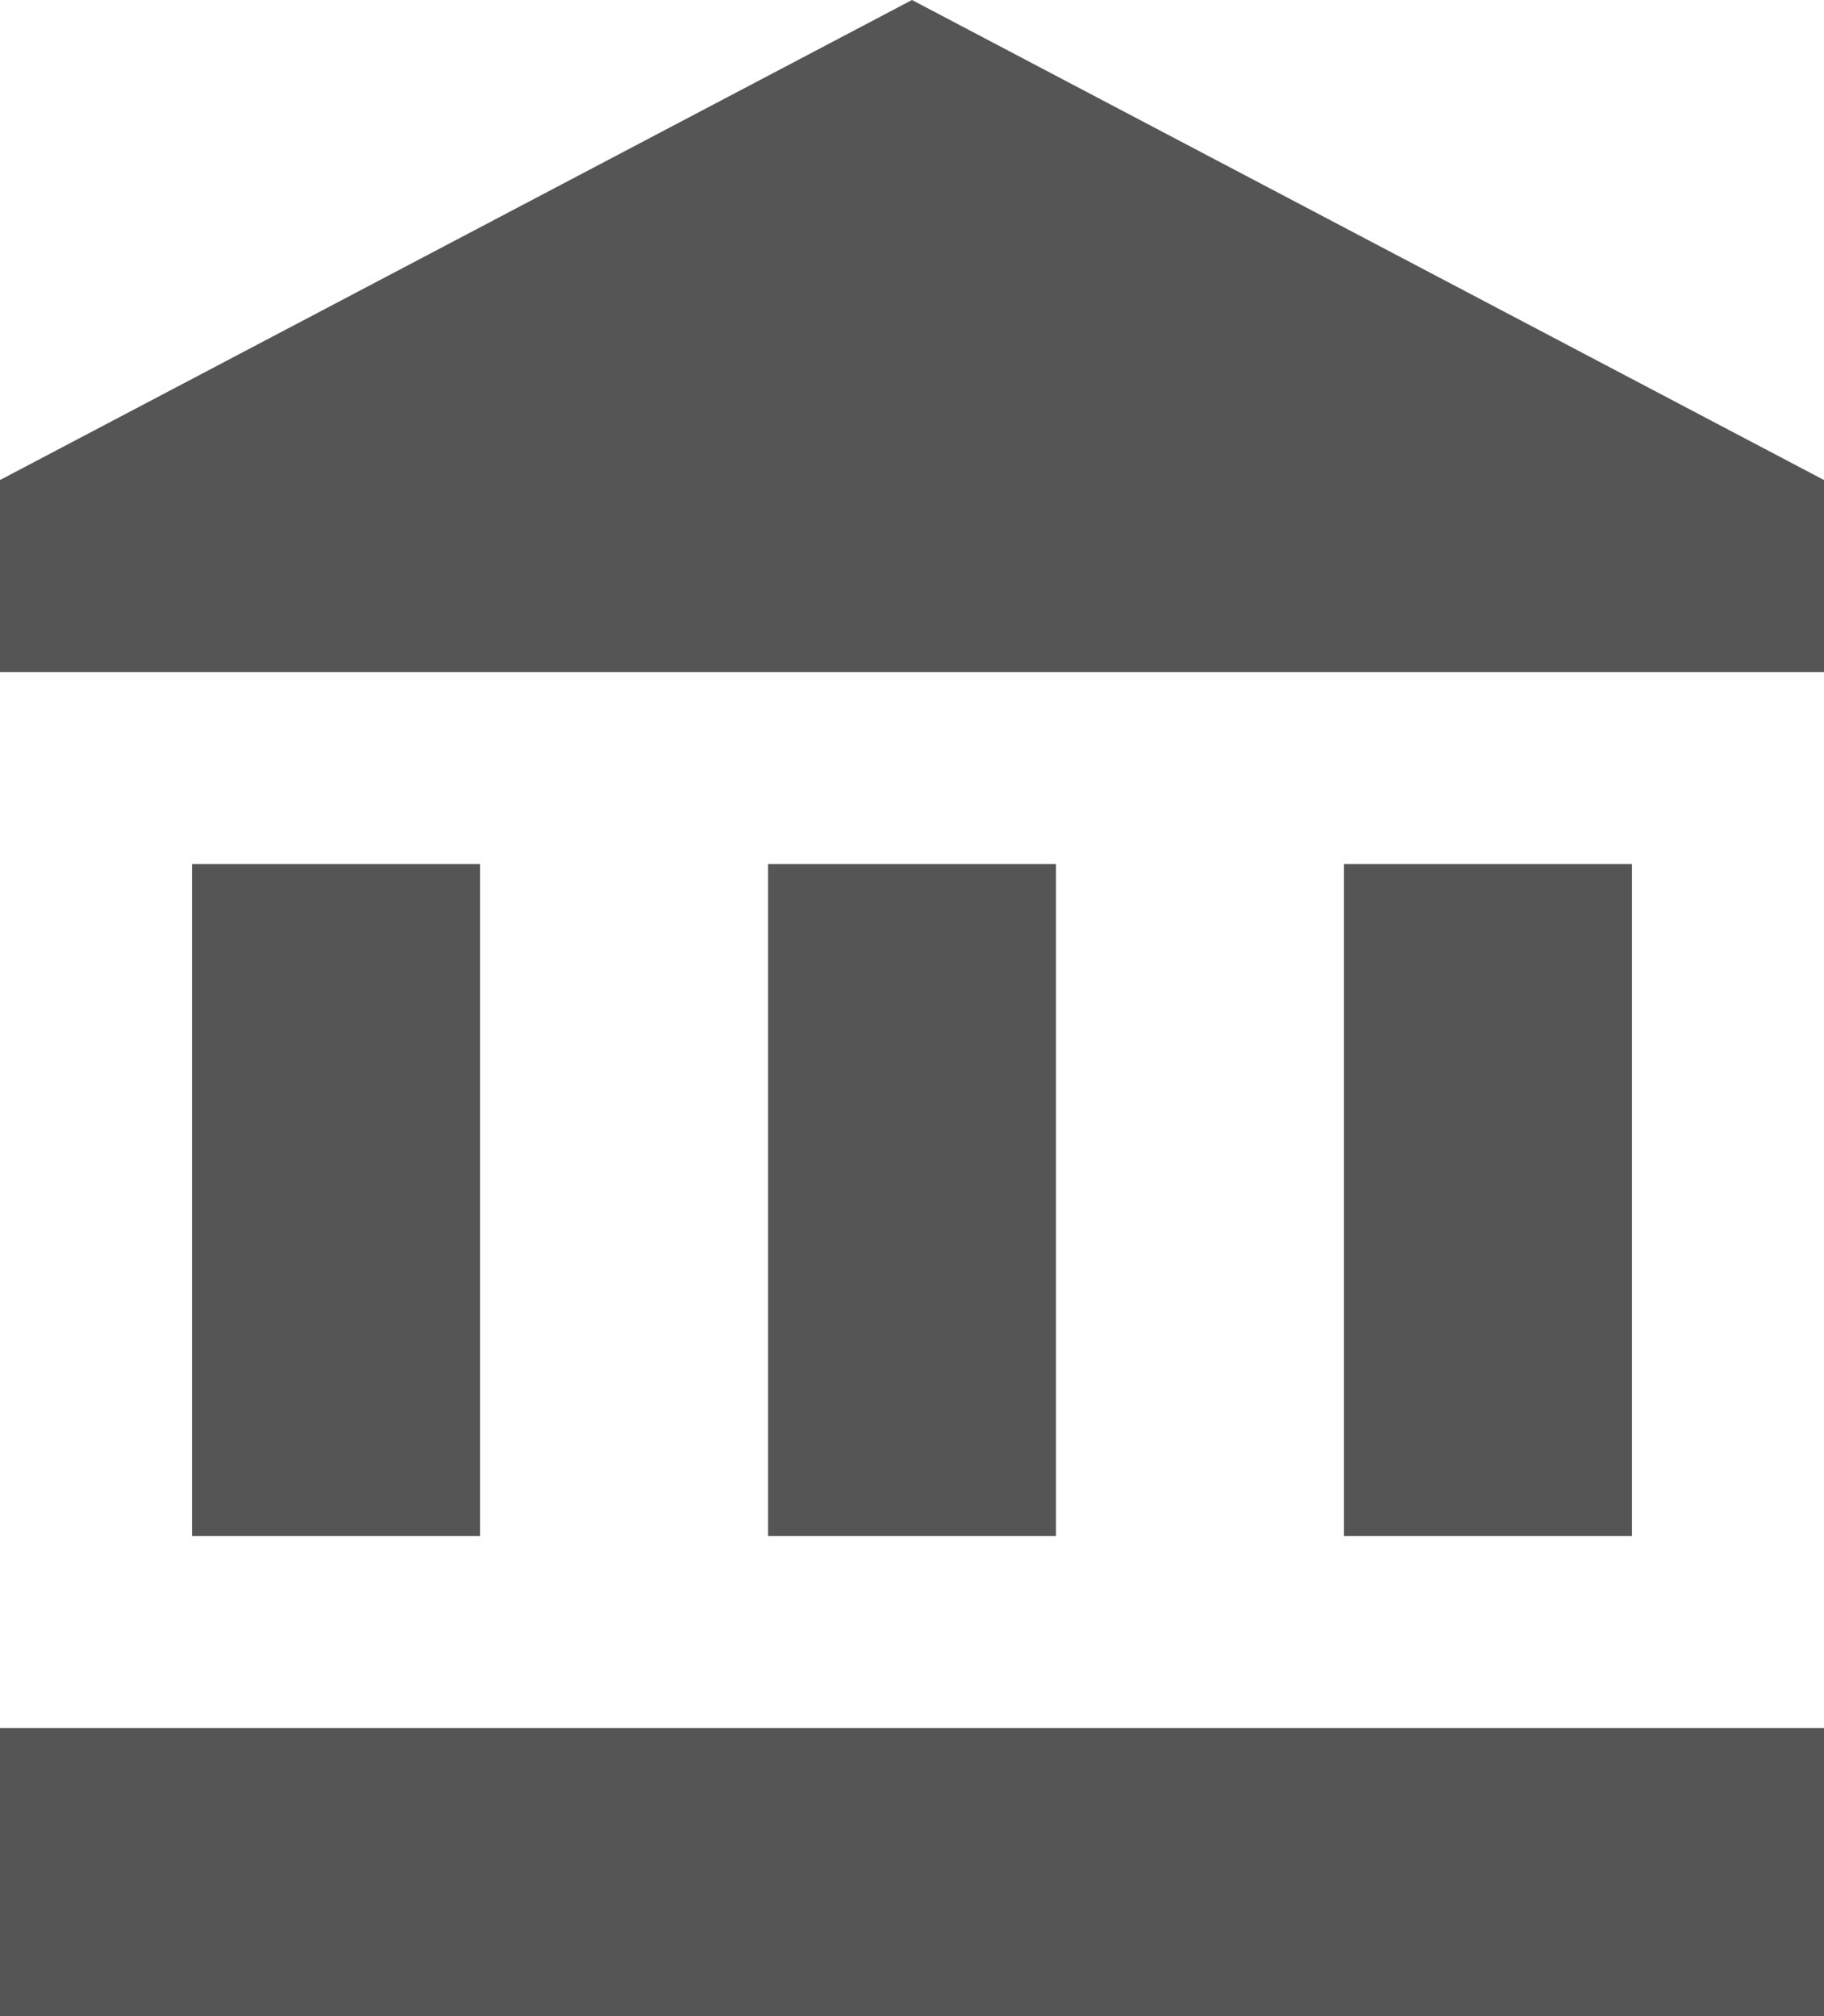 <?xml version="1.0" encoding="utf-8"?>
<svg xmlns="http://www.w3.org/2000/svg" fill="none" height="100%" overflow="visible" preserveAspectRatio="none" style="display: block;" viewBox="0 0 19 21" width="100%">
<path d="M9.5 0L0 5V7H19V5M14 9V16H17V9M0 21H19V18H0M8 9V16H11V9M2 9V16H5V9H2Z" fill="#555555" id="Vector"/>
</svg>